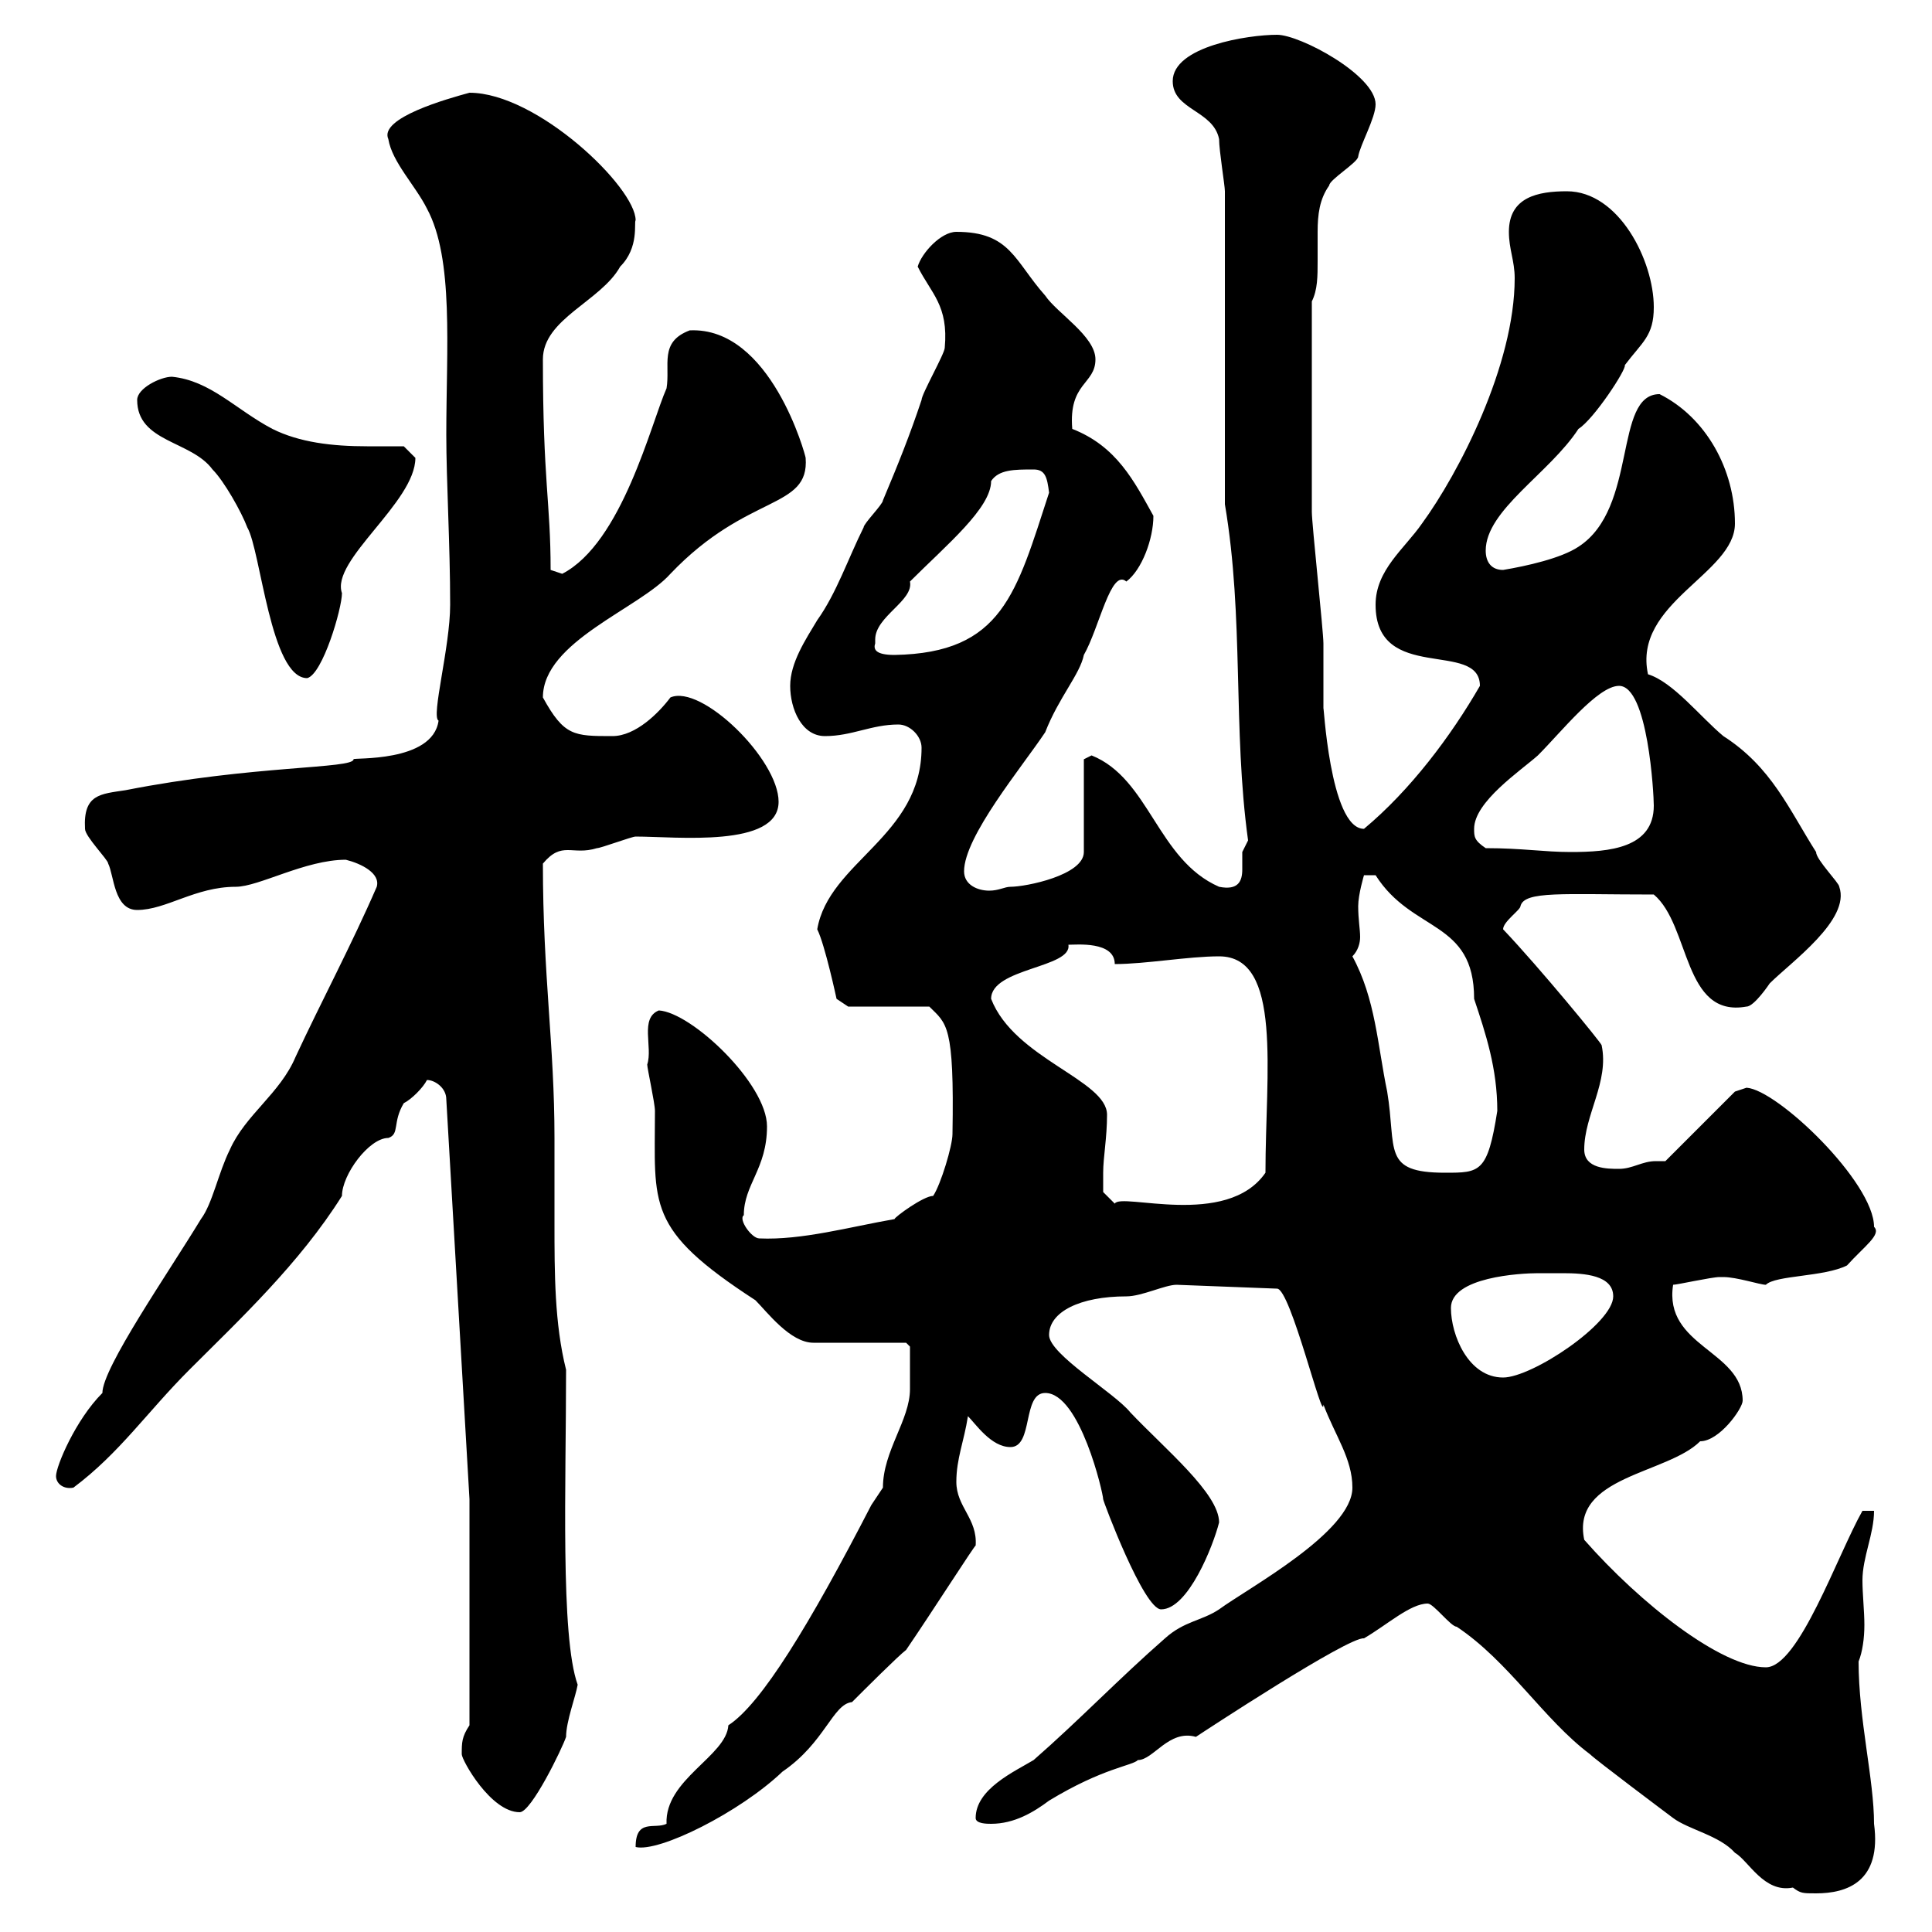 <svg xmlns="http://www.w3.org/2000/svg" xmlns:xlink="http://www.w3.org/1999/xlink" width="300" height="300"><path d="M221.70 249C222.60 249 225.30 252.60 226.20 252.60C234.30 258 239.70 267 246.90 272.40C247.80 273.30 258.60 281.40 259.80 282.30C262.20 284.10 267 285 269.40 287.70C271.50 288.90 273.90 294 278.40 293.10C279.60 294 279.90 294 282 294C286.80 294 292.20 292.20 291 283.20C291 276.30 288.60 267 288.60 258C289.20 256.50 289.50 254.40 289.50 252.30C289.50 250.20 289.20 247.50 289.20 245.40C289.20 241.80 291 238.20 291 234.60L289.20 234.60C285.30 241.50 279.30 258.90 274.20 258.90C267.30 258.90 254.70 249 246 239.10C243.90 229.20 258.90 228.90 264 223.80C267 223.80 270.60 218.70 270.60 217.50C270.60 209.70 258.30 209.10 259.80 199.50C260.40 199.50 265.80 198.30 267 198.30C267 198.30 267 198.30 267.60 198.30C269.70 198.30 273.30 199.50 274.20 199.50C275.70 198 283.20 198.30 286.80 196.50C289.50 193.50 292.20 191.70 291 190.50C291 183.60 276 169.20 271.20 168.90C271.20 168.90 269.40 169.50 269.40 169.50L258.60 180.30C258.30 180.30 257.70 180.30 257.10 180.30C255 180.30 253.50 181.50 251.40 181.50C249.60 181.50 246 181.50 246 178.50C246 173.10 249.90 168 248.70 162.30C248.70 162 239.10 150.30 233.40 144.30C233.40 143.10 236.10 141.30 236.10 140.70C236.70 138.30 242.70 138.90 256.80 138.90C262.50 143.70 261.30 158.10 271.20 156.30C272.40 156.30 274.80 152.70 274.80 152.70C278.10 149.40 287.40 142.80 285.60 137.70C285.60 137.10 282 133.50 282 132.30C277.80 125.70 275.10 119.10 267.60 114.30C264 111.30 259.80 105.90 255.90 104.70C253.50 93.60 269.40 89.10 269.40 81.30C269.40 72.90 264.90 64.80 257.70 61.20C250.50 61.20 254.40 78.90 245.10 84.90C242.40 86.70 237 87.90 233.40 88.50C231.60 88.50 230.70 87.30 230.70 85.50C230.70 79.20 240.60 73.50 245.10 66.60C247.50 65.10 252.60 57.30 252.30 56.70C255 53.10 256.80 52.20 256.80 47.70C256.80 40.50 251.40 29.70 243.30 29.70C238.80 29.70 234.30 30.60 234.30 36C234.30 38.70 235.20 40.50 235.20 43.20C235.20 56.70 226.50 73.50 220.80 81.30C218.10 85.20 213.60 88.50 213.60 93.90C213.60 106.20 229.80 99.30 229.80 106.50C225.30 114.30 219 122.70 211.80 128.70C206.40 128.70 205.50 108.30 205.50 110.10C205.50 108.90 205.50 101.10 205.50 99.90C205.50 98.10 203.70 81.30 203.70 79.50C203.70 73.80 203.70 63 203.70 46.80C204.60 45 204.60 42.90 204.60 40.50C204.60 39.30 204.60 37.50 204.60 36C204.60 33.30 204.90 30.90 206.40 28.80C206.40 27.90 210.90 25.20 210.90 24.30C211.20 22.50 213.60 18.30 213.60 16.20C213.60 11.70 201.90 5.40 198.30 5.40C193.80 5.40 182.10 7.20 182.10 12.60C182.10 17.10 188.40 17.10 189.30 21.60C189.30 23.40 190.20 28.80 190.20 29.70L190.20 78.30C193.20 96 191.40 113.10 193.80 130.50C193.80 130.50 192.90 132.30 192.90 132.30C192.90 133.20 192.90 134.10 192.90 135C192.90 136.80 192.30 138.30 189.30 137.70C179.70 133.50 178.50 120.90 169.50 117.30C169.50 117.30 168.30 117.90 168.30 117.90L168.30 132.30C168.30 135.90 159.30 137.70 156.90 137.70C156 137.70 155.10 138.30 153.60 138.30C151.80 138.30 149.70 137.40 149.70 135.30C149.70 129.90 158.70 119.10 162.30 113.70C164.40 108.30 167.70 104.70 168.30 101.70C170.70 97.50 172.50 88.20 174.90 90.30C177.30 88.50 179.10 83.70 179.10 80.10C176.10 74.70 173.40 69.30 166.50 66.60C165.90 59.40 170.10 59.70 170.10 55.80C170.10 52.20 164.10 48.60 162.30 45.90C157.50 40.50 156.90 36 148.50 36C146.10 36 143.10 39.30 142.50 41.40C144.60 45.60 147.30 47.40 146.70 54C146.70 54.90 143.10 61.20 143.10 62.10C141.30 67.50 139.50 72 137.10 77.70C137.10 78.30 134.10 81.30 134.10 81.90C131.70 86.70 129.90 92.10 126.90 96.30C125.10 99.30 122.70 102.90 122.70 106.50C122.70 110.10 124.50 114.30 128.10 114.30C132.30 114.30 135.30 112.50 139.50 112.50C141.30 112.50 143.10 114.30 143.10 116.10C143.10 129.90 128.70 133.80 126.90 144.30C128.10 146.70 129.90 155.10 129.90 155.10L131.70 156.30L144.30 156.30C147 159 148.20 159 147.90 176.10C147.90 177.90 146.10 183.90 144.90 185.70C143.40 185.70 138.90 189 138.90 189.30C132 190.50 124.50 192.60 117.90 192.30C116.70 192.30 114.60 189.30 115.50 188.70C115.50 183.90 119.10 181.50 119.10 174.90C119.10 168.30 107.40 157.20 102.30 156.90C99.30 158.10 101.40 162.60 100.50 165.30C100.50 165.90 101.70 171.30 101.70 172.50C101.70 187.20 100.20 190.80 117.30 201.90C119.10 203.70 122.70 208.50 126.30 208.50L140.70 208.50L141.30 209.10C141.30 209.40 141.30 213.90 141.30 215.70C141.30 220.50 137.10 225.30 137.10 231C137.10 231 135.30 233.70 135.30 233.70C125.70 252.30 118.20 264.60 113.10 267.90C112.80 272.70 103.20 276.30 103.50 283.20C101.70 284.10 98.70 282.30 98.70 286.80C102.30 287.70 114.90 281.40 121.50 275.10C128.10 270.60 129.30 264.60 132.30 264.30C134.10 262.50 139.50 257.10 140.70 256.20C144.60 250.50 151.50 239.70 151.50 240C151.80 235.80 148.50 234 148.50 230.10C148.50 226.50 149.70 223.80 150.30 219.90C151.50 221.10 153.90 224.70 156.90 224.70C160.50 224.70 158.70 216.30 162.30 216.30C167.70 216.30 171.30 231.90 171.30 232.80C171.30 233.10 177.60 249.90 180.30 249.90C184.50 249.90 188.40 240 189.30 236.40C189.30 231.90 180.90 225 175.50 219.30C173.10 216.30 162.90 210.30 162.90 207.30C162.90 203.70 167.70 201.30 174.90 201.30C177.30 201.30 180.90 199.50 182.70 199.50L198.30 200.10C200.40 200.10 205.50 221.40 205.50 218.10C207.30 222.90 210 226.50 210 231C210 237.90 193.80 246.60 189.30 249.90C186.60 251.70 183.90 251.70 180.90 254.40C173.70 260.70 167.70 267 160.50 273.30C157.50 275.10 151.50 277.80 151.50 282.30C151.50 283.20 153.30 283.20 153.90 283.20C157.50 283.20 160.50 281.40 162.90 279.60C171.30 274.50 175.80 274.20 176.70 273.30C179.10 273.30 181.50 268.50 185.70 269.70C186.60 269.10 209.40 254.10 211.80 254.40C215.40 252.30 219 249 221.70 249ZM71.70 272.40C71.70 273.30 76.20 281.40 80.70 281.40C82.50 281.40 87.30 271.50 87.90 269.70C87.90 267.30 89.40 263.40 89.70 261.60C87 254.10 87.90 230.40 87.90 212.70C86.10 205.50 86.10 197.70 86.10 189.90C86.10 185.40 86.10 180.90 86.10 176.70C86.10 162.30 84.30 151.50 84.30 134.10C87.30 130.50 88.80 132.90 92.70 131.70C93.30 131.70 98.10 129.90 98.70 129.90C105 129.90 120.90 131.70 120.90 124.50C120.90 117.90 108.90 106.20 104.10 108.30C102.30 110.70 98.70 114.30 95.10 114.30C89.10 114.30 87.60 114.30 84.30 108.30C84.30 99.60 99.30 94.50 104.10 89.10C116.10 76.50 125.70 79.20 125.10 71.10C125.10 70.80 119.70 50.70 107.10 51.30C102.30 53.10 104.10 56.70 103.50 60.30C101.10 65.70 96.60 84.30 87.30 89.10C87.30 89.10 85.50 88.50 85.50 88.50C85.50 78 84.30 74.70 84.30 55.80C84.30 49.50 93.30 46.80 96.30 41.40C99.30 38.40 98.40 34.50 98.70 34.20C98.70 29.10 83.40 14.40 72.90 14.40C69.60 15.30 58.80 18.30 60.30 21.60C60.90 25.20 64.50 28.80 66.30 32.40C70.50 40.20 69.30 54 69.30 67.50C69.30 74.70 69.90 84.60 69.90 93.90C69.90 100.50 66.90 111.30 68.10 111.90C67.20 118.50 54.60 117.60 54.90 117.90C54.90 119.40 39.30 118.80 19.50 122.70C15.60 123.30 12.90 123.30 13.20 128.70C13.20 129.90 16.80 133.50 16.80 134.10C17.70 135.90 17.70 141.30 21.30 141.30C25.80 141.30 30.30 137.70 36.60 137.70C40.20 137.70 47.40 133.50 53.70 133.50C56.10 134.10 59.10 135.60 58.50 137.70C54.60 146.70 49.80 155.70 45.90 164.10C43.50 169.80 38.10 173.10 35.70 178.50C33.90 182.10 33 186.90 31.20 189.30C26.10 197.70 15.90 212.40 15.90 216.30C11.70 220.50 8.70 227.70 8.70 229.20C8.70 230.40 9.90 231.30 11.40 231C18.60 225.60 22.80 219.30 29.40 212.70C37.20 204.90 46.50 196.20 53.10 185.70C53.10 182.40 57.30 176.70 60.30 176.70C62.10 176.10 60.90 174.30 62.70 171.30C63.90 170.70 65.70 168.90 66.30 167.70C67.50 167.70 69.30 168.90 69.30 170.70L72.90 232.80L72.90 267.90C71.70 269.70 71.70 270.60 71.70 272.40ZM225.30 203.10C225.30 198.30 236.10 197.70 238.80 197.70C239.70 197.70 240.90 197.70 242.70 197.70C246 197.70 250.50 198 250.50 201.30C250.50 205.50 237.90 213.90 233.40 213.90C228 213.90 225.30 207.30 225.30 203.10ZM171.30 182.10C171.30 179.70 171.90 176.70 171.90 173.10C171.90 167.70 157.50 164.40 153.90 155.10C153.90 150.30 166.50 150.30 165.90 146.70C167.10 146.70 173.10 146.10 173.10 149.70C177.90 149.70 184.50 148.50 189.30 148.50C199.20 148.50 196.50 166.50 196.50 182.10C190.50 190.80 174 185.10 173.10 186.90L171.30 185.10C171.30 185.10 171.30 183.30 171.30 182.10ZM210 148.50C210.90 147.60 211.20 146.40 211.20 145.50C211.20 144.30 210.90 142.80 210.90 140.70C210.90 138.90 211.80 135.90 211.80 135.90L213.60 135.90C219.30 144.90 228.90 142.80 228.90 155.10C230.70 160.50 232.50 165.90 232.50 172.50C231 182.10 229.80 182.10 224.40 182.10C214.50 182.10 216.90 178.50 215.40 169.50C213.90 162.30 213.60 155.10 210 148.50ZM230.70 131.70C228.90 130.50 228.90 129.90 228.90 128.70C228.90 124.50 236.10 119.70 238.80 117.30C242.40 113.70 248.10 106.50 251.40 106.50C255.90 106.50 256.80 123.30 256.80 125.10C256.80 131.70 249.90 132.30 243.90 132.30C239.70 132.30 236.40 131.70 230.70 131.70ZM21.30 62.10C21.30 68.70 29.70 68.40 33 72.90C34.80 74.70 37.50 79.50 38.40 81.90C40.50 85.50 42 105.30 47.70 105.30C50.10 104.70 53.10 94.50 53.10 92.10C51.30 87 64.50 78 64.50 71.10C64.50 71.10 62.70 69.30 62.70 69.30C60.90 69.30 59.10 69.30 57 69.30C51.60 69.30 46.50 68.70 42.30 66.60C36.60 63.60 32.70 59.10 26.70 58.50C24.90 58.50 21.30 60.30 21.30 62.10ZM135.90 99.90C135.90 99.90 135.90 99.30 135.90 99.30C135.90 95.70 141.90 93.30 141.30 90.30C147 84.60 153.90 78.90 153.90 74.70C155.10 72.90 157.50 72.90 160.50 72.90C162.30 72.90 162.60 74.10 162.90 76.50C157.80 92.10 155.70 101.40 138.90 101.70C135.90 101.70 135.60 100.80 135.90 99.90Z"/></svg>